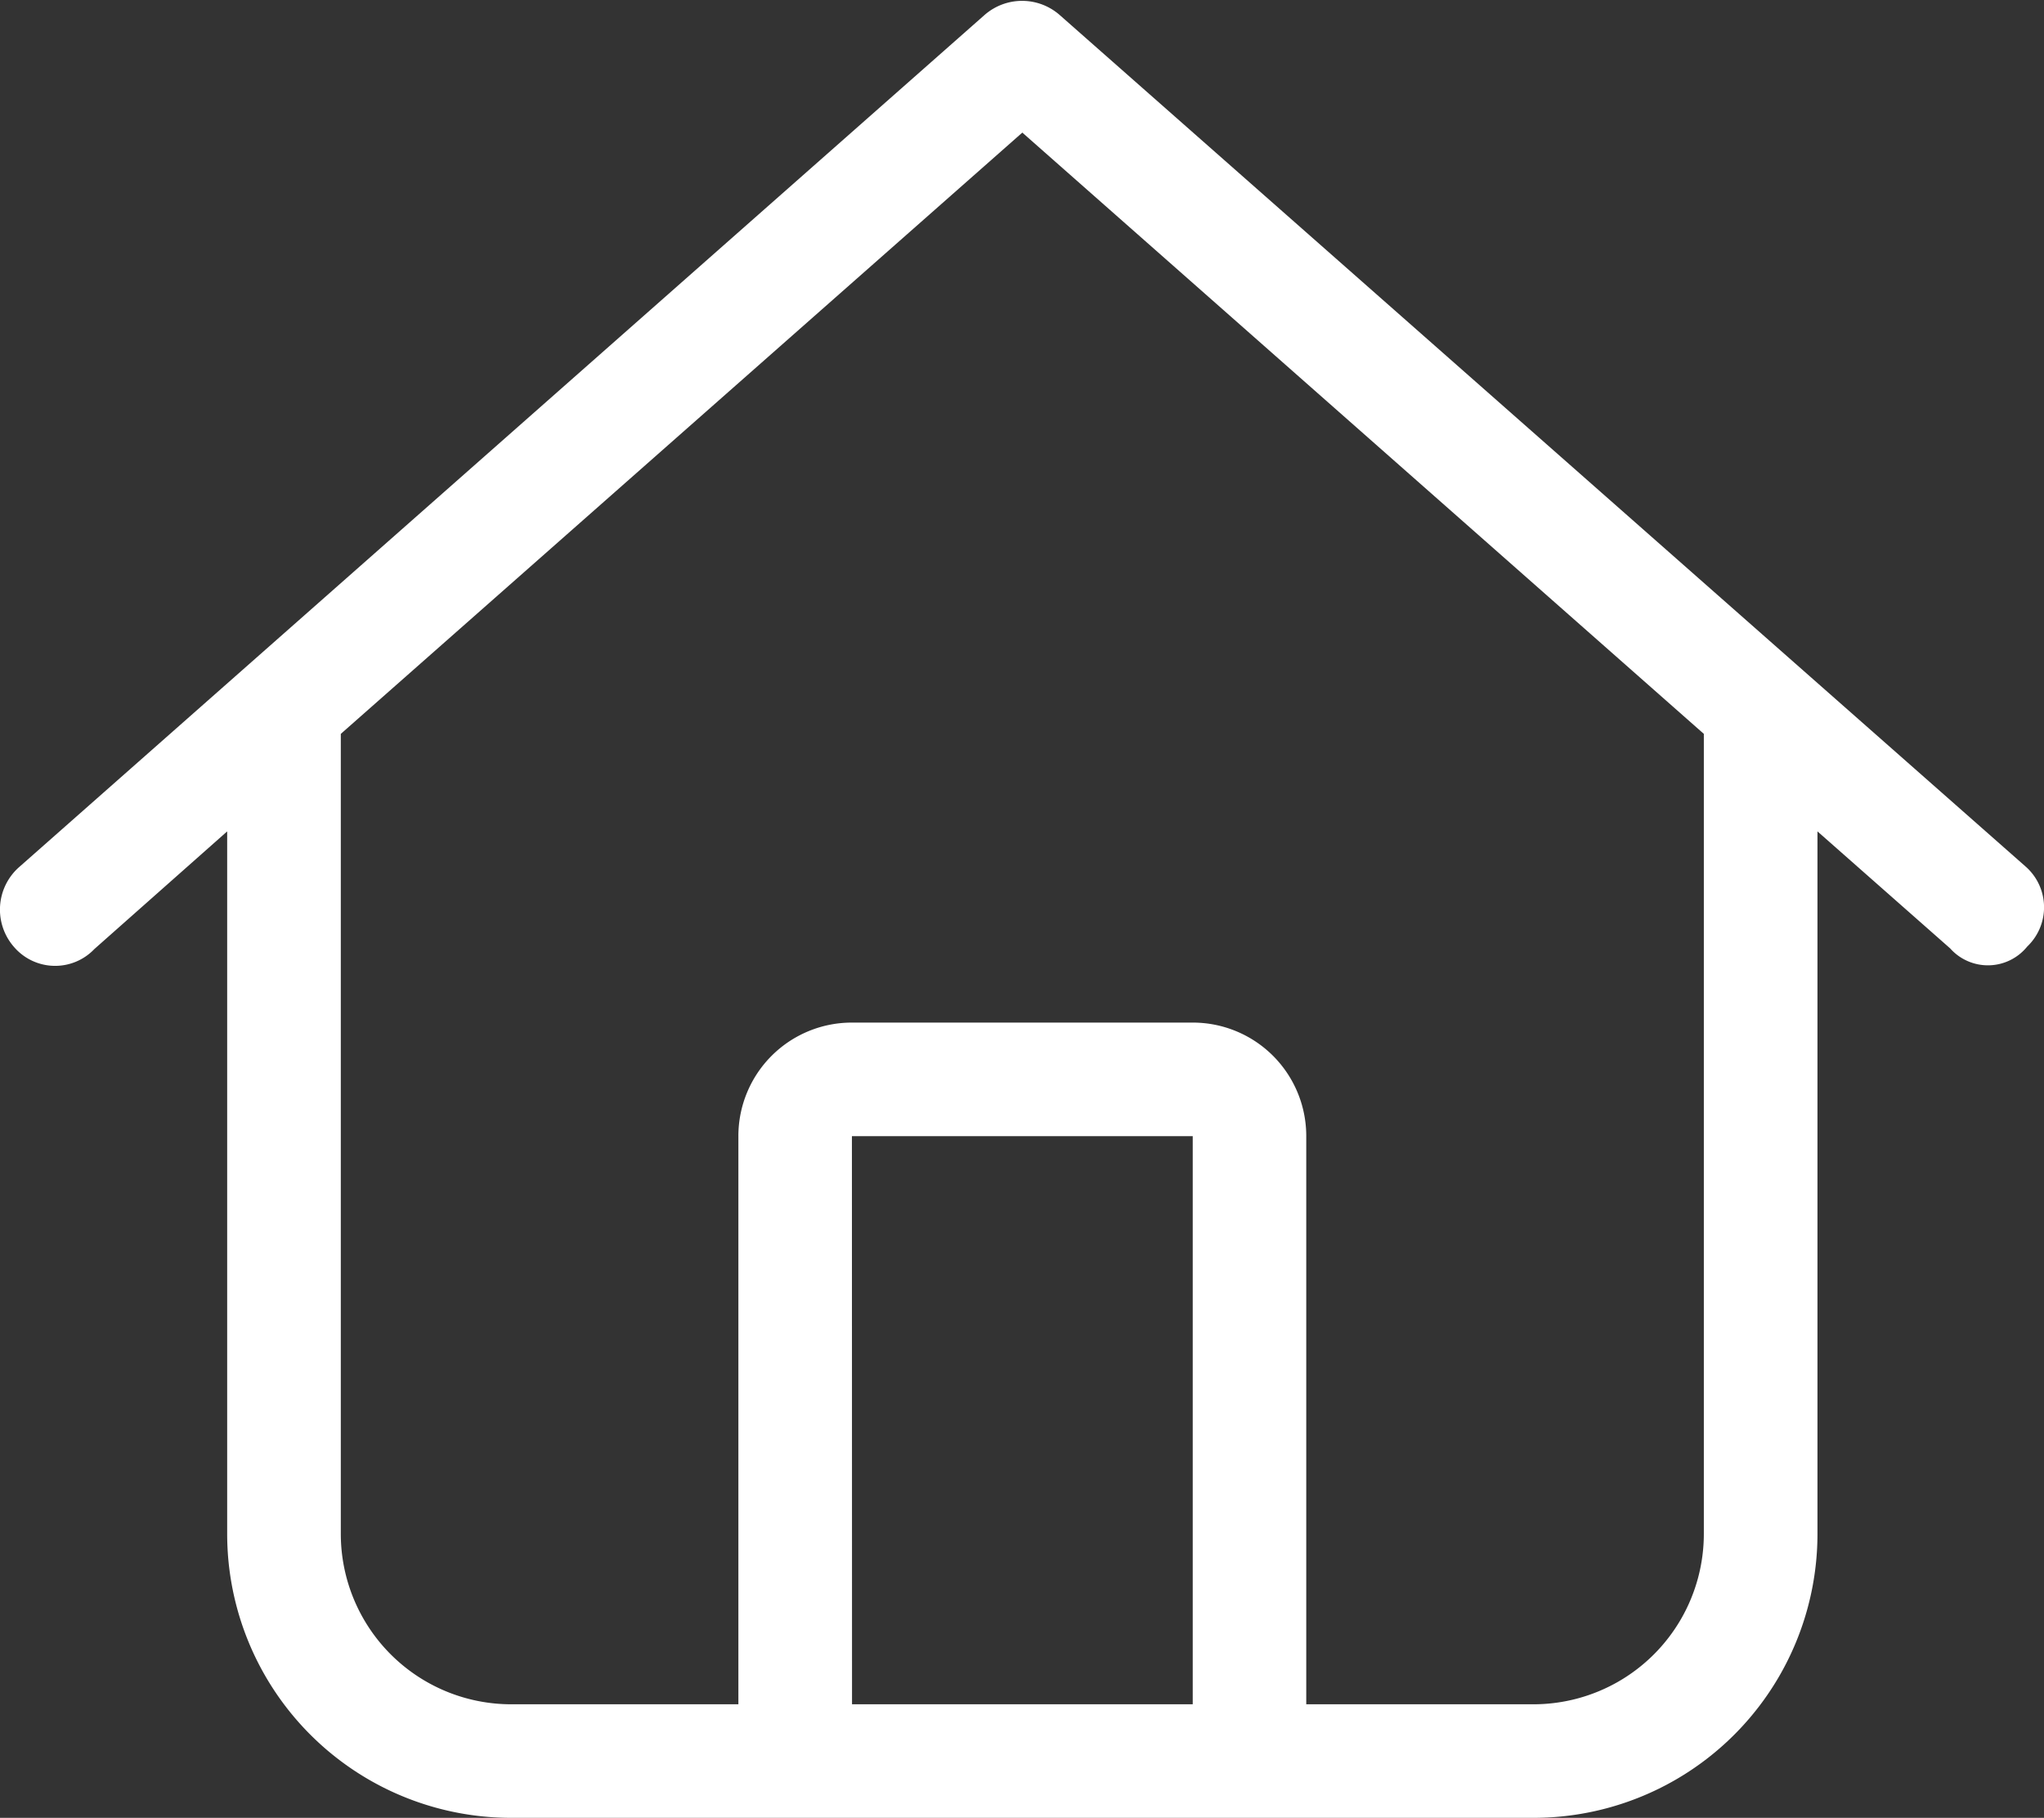 <?xml version="1.0" encoding="UTF-8"?> <svg xmlns="http://www.w3.org/2000/svg" width="19.12" height="17" viewBox="0 0 19.12 17"><rect x="0" y="0" width="19.12" height="17" fill="#333333" stroke="none"/><path id="Path_903" data-name="Path 903" d="M9.383-6.773a.507.507,0,0,1,.017.75.473.473,0,0,1-.721.017L7.438-7.1V-.531A2.656,2.656,0,0,1,4.781,2.125H-4.781A2.656,2.656,0,0,1-7.438-.531V-7.1l-1.242,1.1a.507.507,0,0,1-.75-.017.53.53,0,0,1,.047-.75l9.031-7.969a.533.533,0,0,1,.7,0ZM-4.781,1.063h2.125V-4.25A1.061,1.061,0,0,1-1.594-5.312H1.594A1.061,1.061,0,0,1,2.656-4.25V1.063H4.781A1.594,1.594,0,0,0,6.375-.531V-8.012L0-13.635-6.375-8.012V-.531A1.594,1.594,0,0,0-4.781,1.063Zm3.188,0H1.594V-4.25H-1.594Z" transform="translate(9.563 14.875)" fill="#fff"></path></svg> 